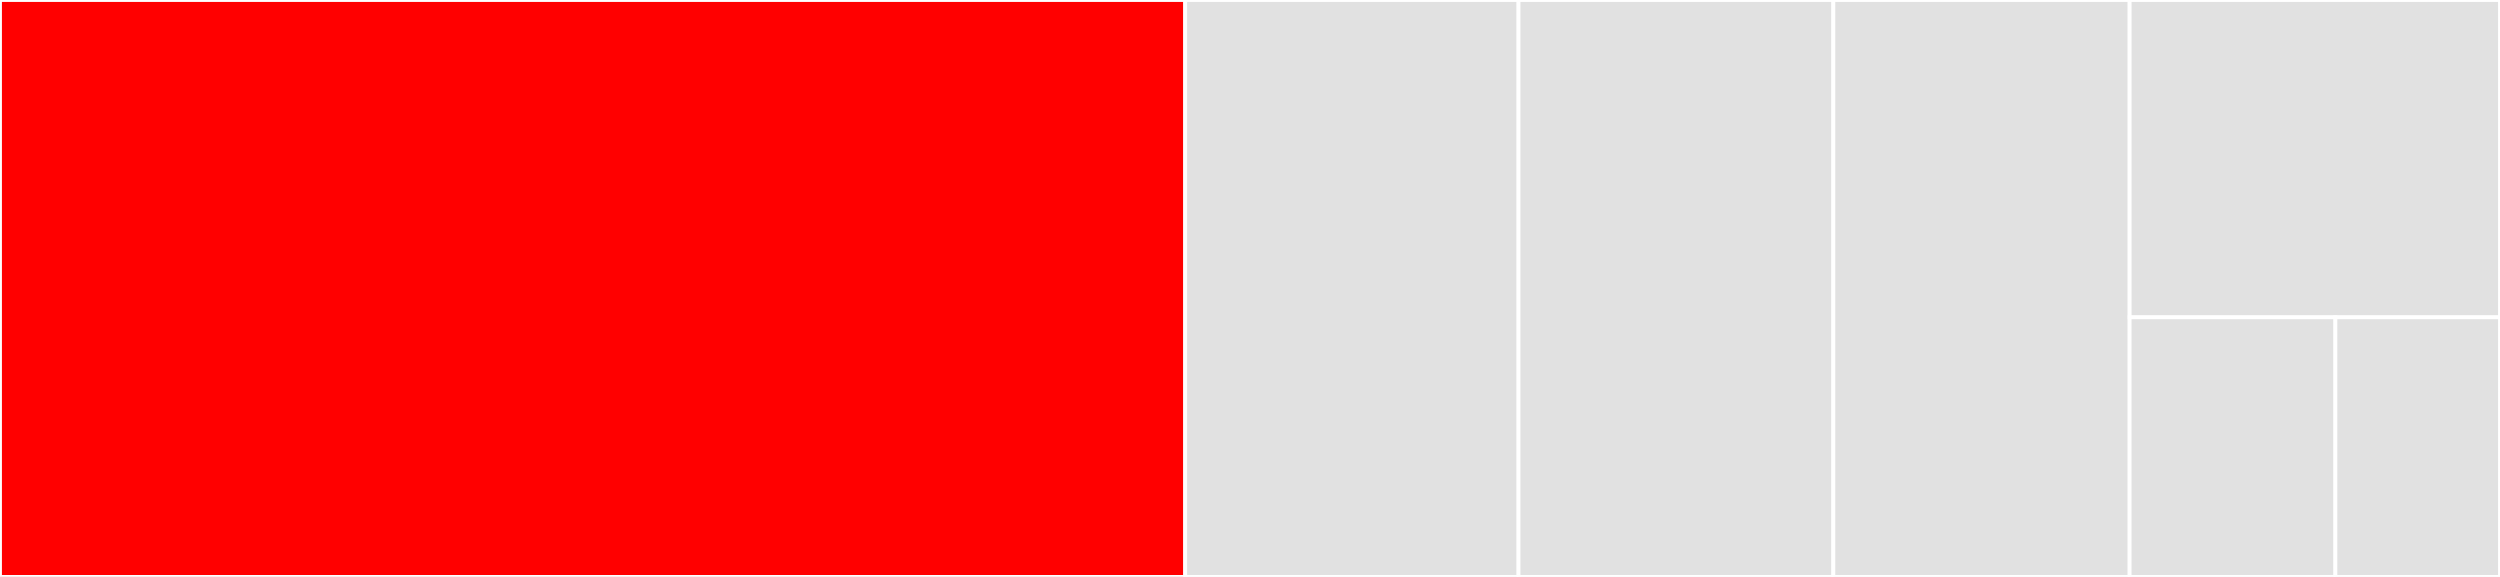 <svg baseProfile="full" width="650" height="150" viewBox="0 0 650 150" version="1.1"
xmlns="http://www.w3.org/2000/svg" xmlns:ev="http://www.w3.org/2001/xml-events"
xmlns:xlink="http://www.w3.org/1999/xlink">

<rect x="0" y="0" width="650" height="150" fill="#333333" stroke="none"/>

<style>rect.s{mask:url(#mask);}</style>
<defs>
  <pattern id="white" width="4" height="4" patternUnits="userSpaceOnUse" patternTransform="rotate(45)">
    <rect width="2" height="2" transform="translate(0,0)" fill="white"></rect>
  </pattern>
  <mask id="mask">
    <rect x="0" y="0" width="100%" height="100%" fill="url(#white)"></rect>
  </mask>
</defs>

<rect x="0" y="0" width="308.148" height="150.0" fill="red" stroke="white" stroke-width="1" class=" tooltipped" data-content="progress.jl"><title>progress.jl</title></rect>
<rect x="308.148" y="0" width="86.667" height="150.0" fill="#e1e1e1" stroke="white" stroke-width="1" class=" tooltipped" data-content="utils.jl"><title>utils.jl</title></rect>
<rect x="394.815" y="0" width="81.852" height="150.0" fill="#e1e1e1" stroke="white" stroke-width="1" class=" tooltipped" data-content="precompile.jl"><title>precompile.jl</title></rect>
<rect x="476.667" y="0" width="77.037" height="150.0" fill="#e1e1e1" stroke="white" stroke-width="1" class=" tooltipped" data-content="frontend.jl"><title>frontend.jl</title></rect>
<rect x="553.704" y="0" width="96.296" height="82.5" fill="#e1e1e1" stroke="white" stroke-width="1" class=" tooltipped" data-content="types.jl"><title>types.jl</title></rect>
<rect x="553.704" y="82.5" width="53.498" height="67.5" fill="#e1e1e1" stroke="white" stroke-width="1" class=" tooltipped" data-content="Juno.jl"><title>Juno.jl</title></rect>
<rect x="607.202" y="82.5" width="42.798" height="67.5" fill="#e1e1e1" stroke="white" stroke-width="1" class=" tooltipped" data-content="user.jl"><title>user.jl</title></rect>
</svg>